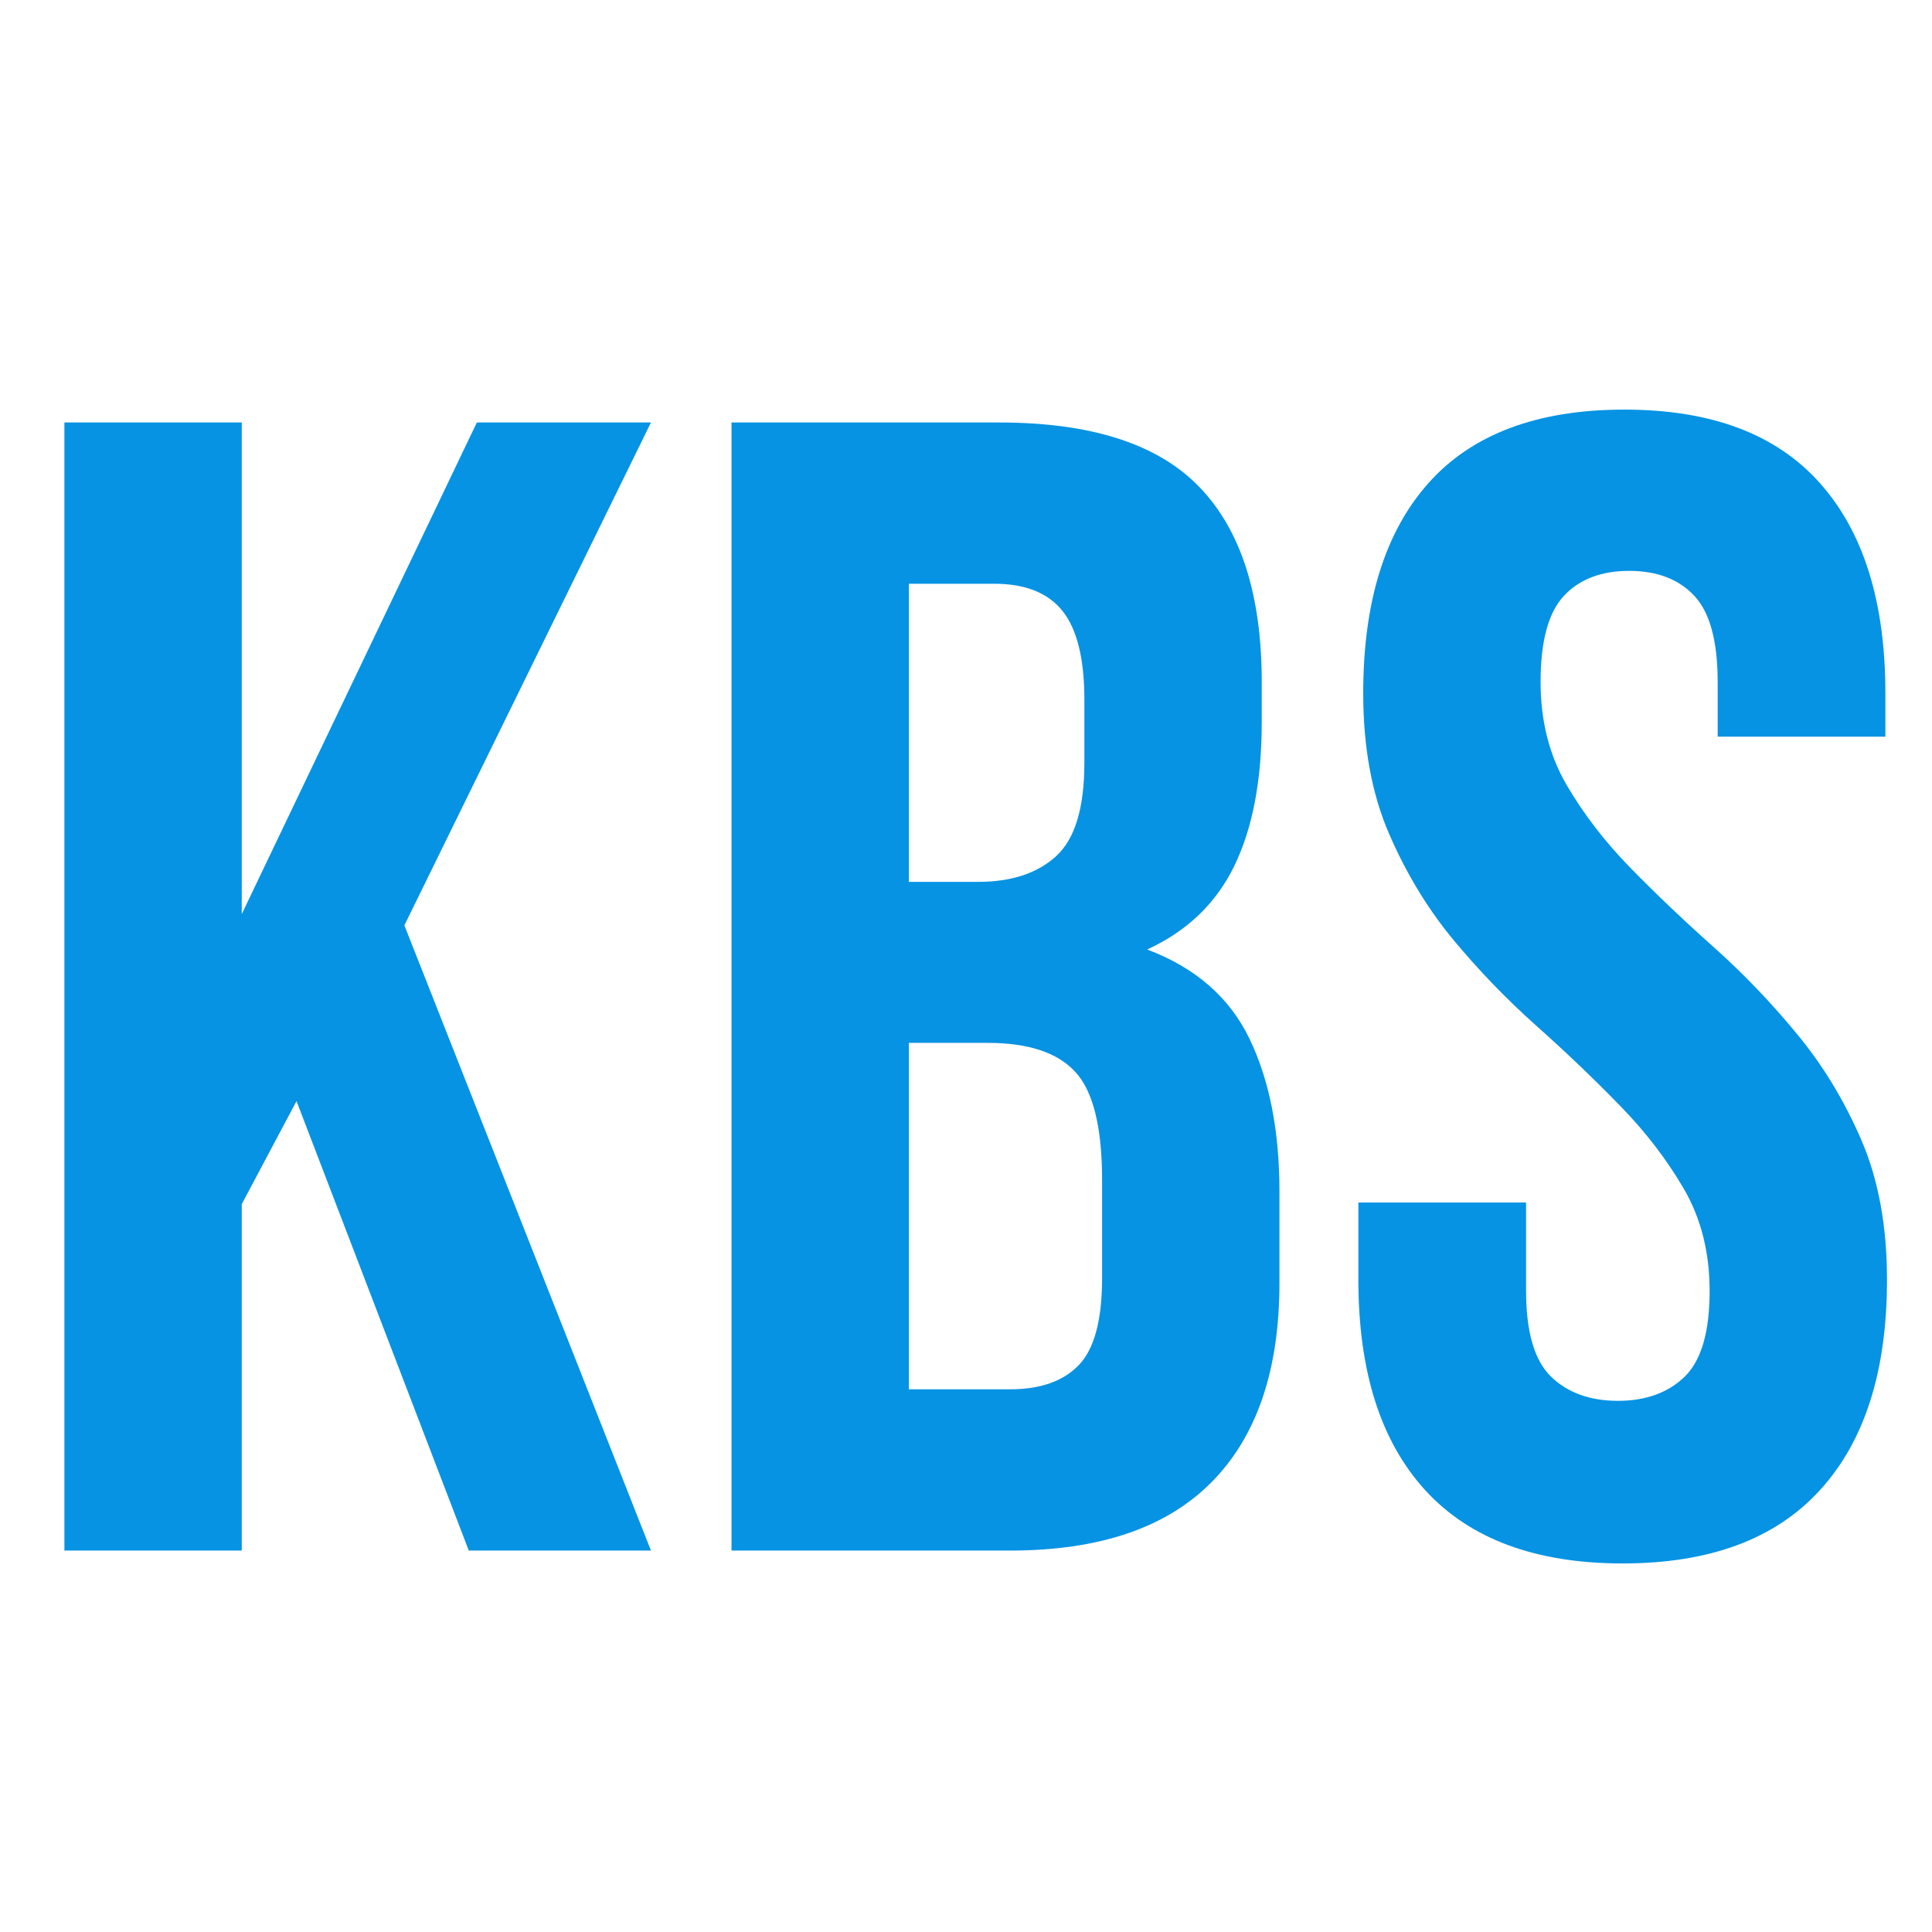 <svg version="1.0" preserveAspectRatio="xMidYMid meet" height="150" viewBox="0 0 112.5 112.5" zoomAndPan="magnify" width="150" xmlns:xlink="http://www.w3.org/1999/xlink" xmlns="http://www.w3.org/2000/svg"><defs><g></g></defs><g fill-opacity="1" fill="#0693e3"><g transform="translate(0, 90.289)"><g><path d="M 17.266 -26.172 L 14.078 -20.172 L 14.078 0 L 3.75 0 L 3.75 -65.688 L 14.078 -65.688 L 14.078 -37.062 L 27.766 -65.688 L 37.906 -65.688 L 23.547 -36.406 L 37.906 0 L 27.297 0 Z M 17.266 -26.172"></path></g></g></g><g fill-opacity="1" fill="#0693e3"><g transform="translate(38.846, 90.289)"><g><path d="M 19.328 -65.688 C 24.703 -65.688 28.594 -64.43 31 -61.922 C 33.414 -59.422 34.625 -55.641 34.625 -50.578 L 34.625 -48.234 C 34.625 -44.848 34.094 -42.062 33.031 -39.875 C 31.969 -37.688 30.273 -36.062 27.953 -35 C 30.773 -33.938 32.766 -32.195 33.922 -29.781 C 35.078 -27.375 35.656 -24.422 35.656 -20.922 L 35.656 -15.578 C 35.656 -10.504 34.336 -6.641 31.703 -3.984 C 29.078 -1.328 25.172 0 19.984 0 L 3.75 0 L 3.75 -65.688 Z M 14.078 -29.562 L 14.078 -9.391 L 19.984 -9.391 C 21.734 -9.391 23.062 -9.859 23.969 -10.797 C 24.875 -11.734 25.328 -13.422 25.328 -15.859 L 25.328 -21.578 C 25.328 -24.641 24.812 -26.734 23.781 -27.859 C 22.75 -28.992 21.047 -29.562 18.672 -29.562 Z M 14.078 -56.297 L 14.078 -38.938 L 18.109 -38.938 C 20.047 -38.938 21.562 -39.438 22.656 -40.438 C 23.75 -41.438 24.297 -43.25 24.297 -45.875 L 24.297 -49.547 C 24.297 -51.922 23.875 -53.641 23.031 -54.703 C 22.188 -55.766 20.859 -56.297 19.047 -56.297 Z M 14.078 -56.297"></path></g></g></g><g fill-opacity="1" fill="#0693e3"><g transform="translate(76.942, 90.289)"><g><path d="M 2.438 -49.922 C 2.438 -55.234 3.703 -59.312 6.234 -62.156 C 8.773 -65.008 12.578 -66.438 17.641 -66.438 C 22.703 -66.438 26.5 -65.008 29.031 -62.156 C 31.57 -59.312 32.844 -55.234 32.844 -49.922 L 32.844 -47.391 L 23.078 -47.391 L 23.078 -50.578 C 23.078 -52.953 22.625 -54.625 21.719 -55.594 C 20.812 -56.562 19.547 -57.047 17.922 -57.047 C 16.297 -57.047 15.031 -56.562 14.125 -55.594 C 13.219 -54.625 12.766 -52.953 12.766 -50.578 C 12.766 -48.328 13.266 -46.336 14.266 -44.609 C 15.266 -42.891 16.516 -41.266 18.016 -39.734 C 19.516 -38.203 21.125 -36.672 22.844 -35.141 C 24.562 -33.609 26.172 -31.93 27.672 -30.109 C 29.18 -28.297 30.438 -26.234 31.438 -23.922 C 32.438 -21.609 32.938 -18.891 32.938 -15.766 C 32.938 -10.441 31.633 -6.359 29.031 -3.516 C 26.438 -0.672 22.609 0.75 17.547 0.75 C 12.484 0.75 8.648 -0.672 6.047 -3.516 C 3.453 -6.359 2.156 -10.441 2.156 -15.766 L 2.156 -20.266 L 11.922 -20.266 L 11.922 -15.109 C 11.922 -12.734 12.406 -11.07 13.375 -10.125 C 14.344 -9.188 15.641 -8.719 17.266 -8.719 C 18.891 -8.719 20.188 -9.188 21.156 -10.125 C 22.125 -11.07 22.609 -12.734 22.609 -15.109 C 22.609 -17.359 22.109 -19.344 21.109 -21.062 C 20.109 -22.781 18.859 -24.406 17.359 -25.938 C 15.859 -27.477 14.25 -29.016 12.531 -30.547 C 10.812 -32.078 9.195 -33.75 7.688 -35.562 C 6.188 -37.375 4.938 -39.438 3.938 -41.75 C 2.938 -44.062 2.438 -46.785 2.438 -49.922 Z M 2.438 -49.922"></path></g></g></g></svg>